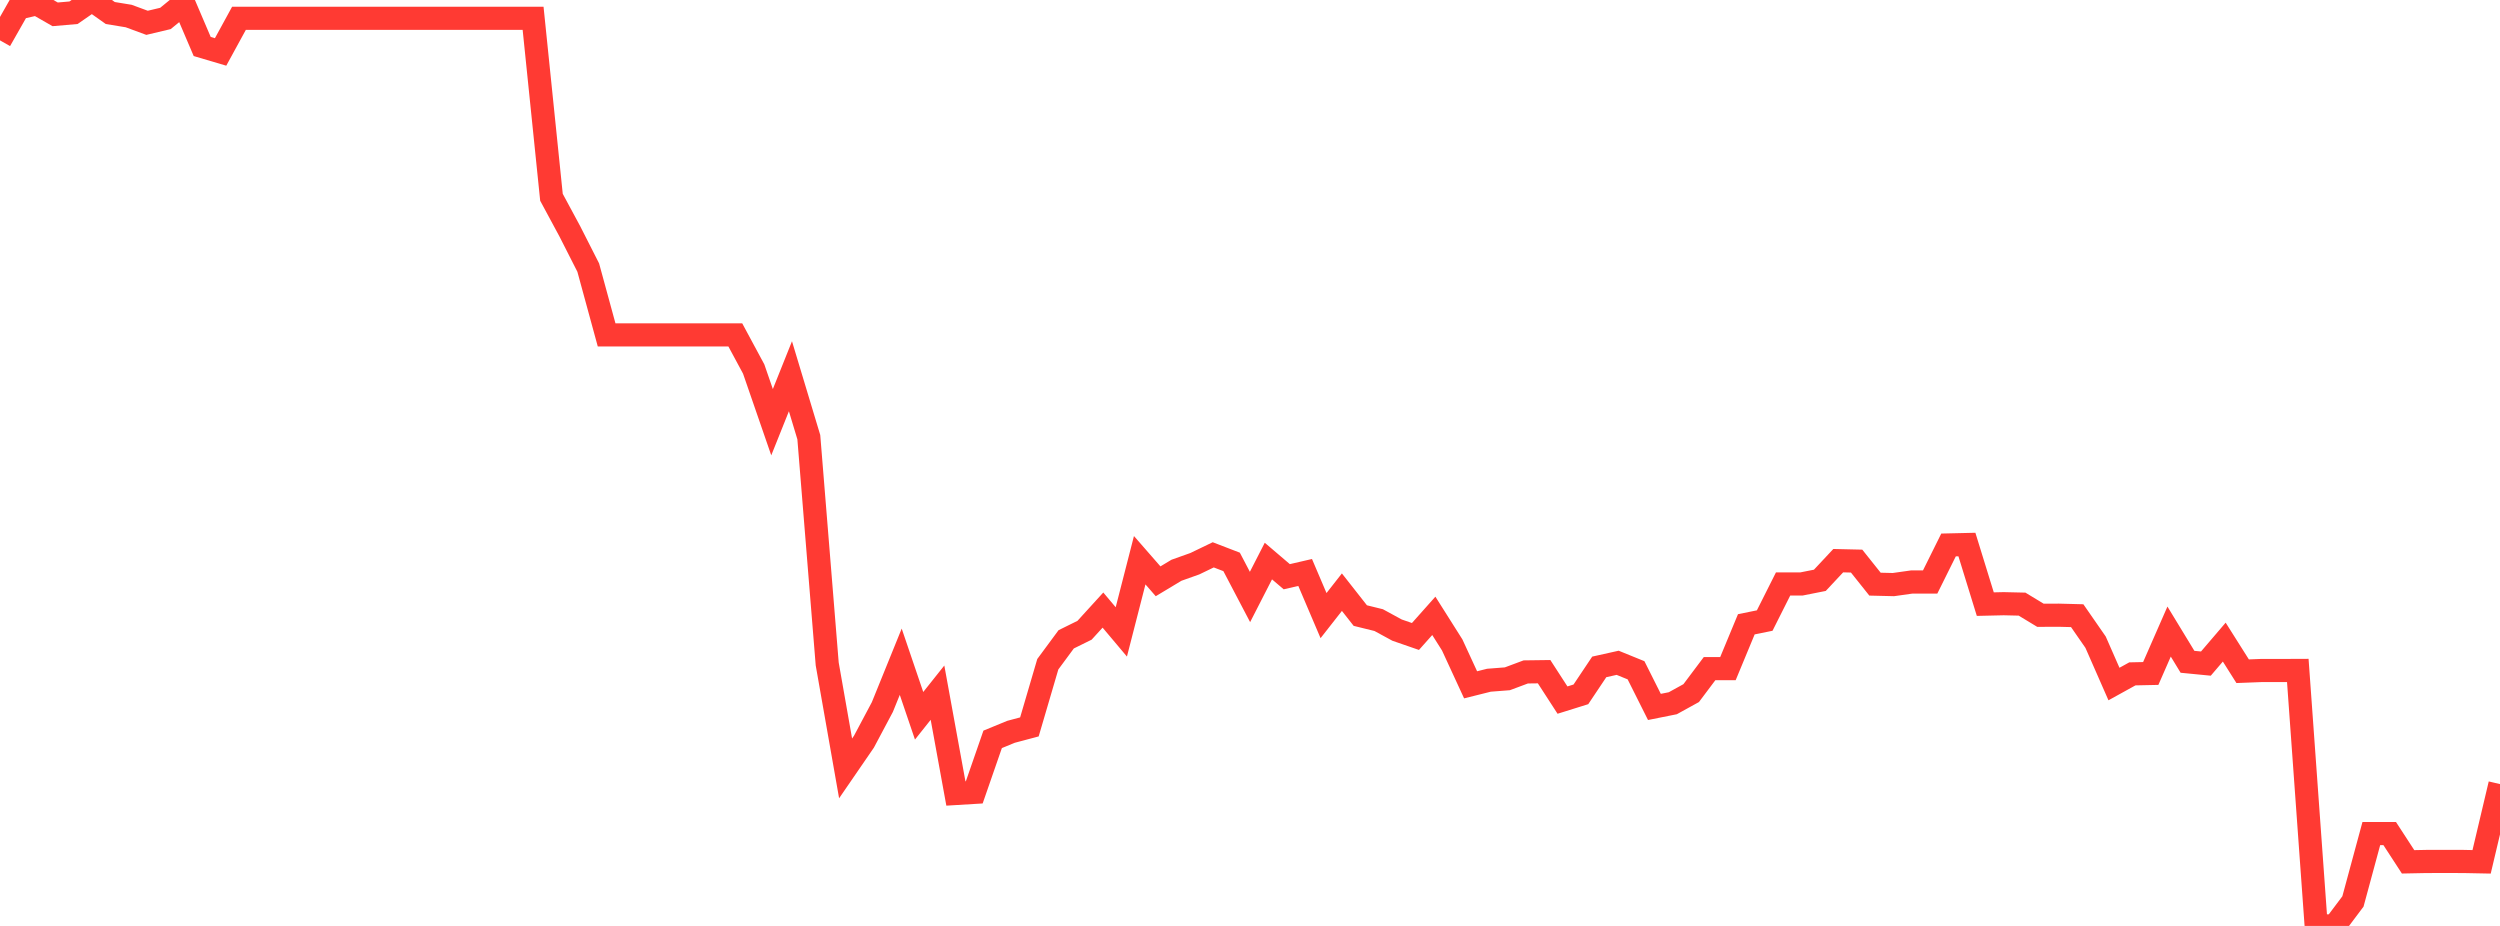 <?xml version="1.0" standalone="no"?>
<!DOCTYPE svg PUBLIC "-//W3C//DTD SVG 1.1//EN" "http://www.w3.org/Graphics/SVG/1.1/DTD/svg11.dtd">

<svg width="135" height="50" viewBox="0 0 135 50" preserveAspectRatio="none" 
  xmlns="http://www.w3.org/2000/svg"
  xmlns:xlink="http://www.w3.org/1999/xlink">


<polyline points="0.0, 2.18 0.993, 0.434 1.985, 0.204 2.978, 0.774 3.971, 0.688 4.963, 0.0 5.956, 0.703 6.949, 0.866 7.941, 1.232 8.934, 0.996 9.926, 0.185 10.919, 2.511 11.912, 2.805 12.904, 0.989 13.897, 0.989 14.89, 0.989 15.882, 0.989 16.875, 0.989 17.868, 0.989 18.86, 0.989 19.853, 0.989 20.846, 0.989 21.838, 0.989 22.831, 0.989 23.824, 0.989 24.816, 0.989 25.809, 0.989 26.801, 0.989 27.794, 0.989 28.787, 0.989 29.779, 10.653 30.772, 12.495 31.765, 14.45 32.757, 18.084 33.75, 18.084 34.743, 18.084 35.735, 18.084 36.728, 18.084 37.721, 18.084 38.713, 18.084 39.706, 18.084 40.699, 19.927 41.691, 22.799 42.684, 20.317 43.676, 23.609 44.669, 35.852 45.662, 41.493 46.654, 40.049 47.647, 38.182 48.64, 35.734 49.632, 38.652 50.625, 37.404 51.618, 42.848 52.61, 42.788 53.603, 39.925 54.596, 39.517 55.588, 39.253 56.581, 35.869 57.574, 34.524 58.566, 34.034 59.559, 32.944 60.551, 34.123 61.544, 30.252 62.537, 31.39 63.529, 30.794 64.522, 30.44 65.515, 29.961 66.507, 30.343 67.5, 32.237 68.493, 30.297 69.485, 31.143 70.478, 30.913 71.471, 33.243 72.463, 31.977 73.456, 33.241 74.449, 33.486 75.441, 34.026 76.434, 34.37 77.426, 33.256 78.419, 34.827 79.412, 36.98 80.404, 36.732 81.397, 36.655 82.39, 36.284 83.382, 36.271 84.375, 37.805 85.368, 37.495 86.36, 36.012 87.353, 35.791 88.346, 36.195 89.338, 38.174 90.331, 37.975 91.324, 37.428 92.316, 36.107 93.309, 36.105 94.301, 33.712 95.294, 33.51 96.287, 31.534 97.279, 31.534 98.272, 31.337 99.265, 30.276 100.257, 30.299 101.25, 31.544 102.243, 31.568 103.235, 31.428 104.228, 31.428 105.221, 29.428 106.213, 29.405 107.206, 32.623 108.199, 32.6 109.191, 32.623 110.184, 33.225 111.176, 33.221 112.169, 33.247 113.162, 34.679 114.154, 36.938 115.147, 36.389 116.14, 36.368 117.132, 34.105 118.125, 35.737 119.118, 35.834 120.11, 34.674 121.103, 36.246 122.096, 36.208 123.088, 36.208 124.081, 36.204 125.074, 49.999 126.066, 50.0 127.059, 48.678 128.051, 45.013 129.044, 45.013 130.037, 46.539 131.029, 46.519 132.022, 46.518 133.015, 46.519 134.007, 46.539 135.0, 42.341" fill="none" stroke="#ff3a33" stroke-width="1.25"/>

</svg>